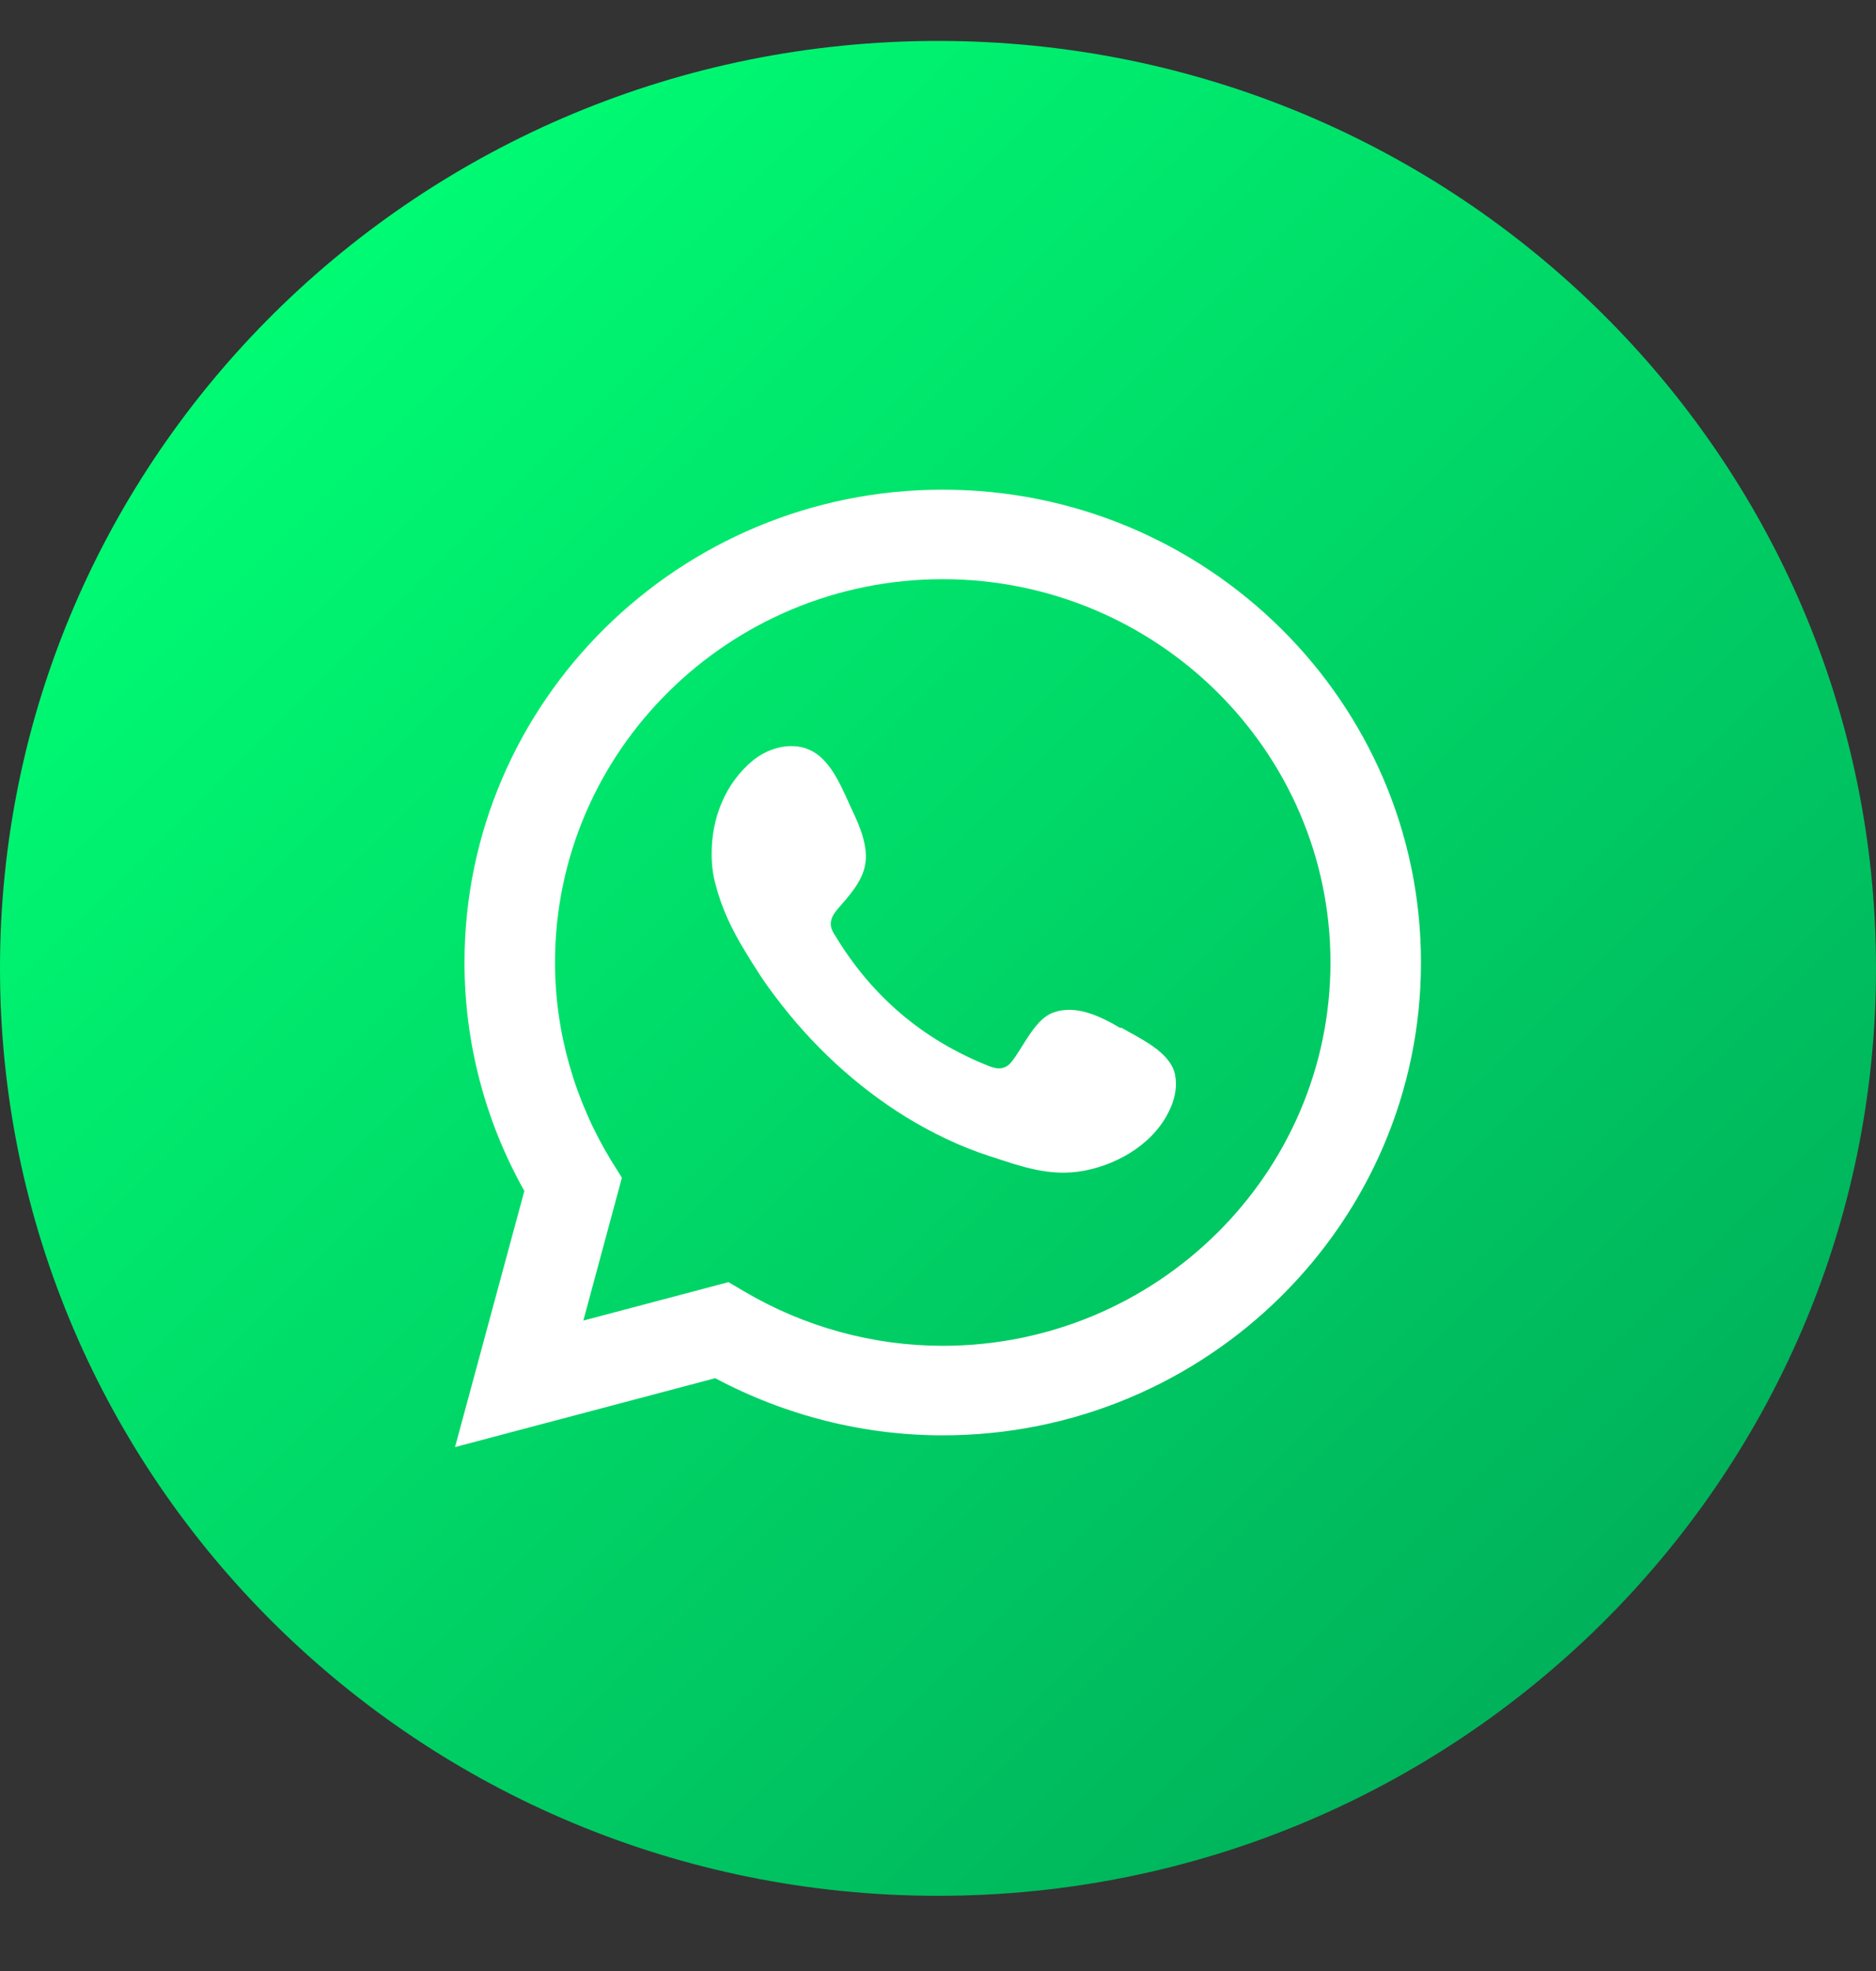 <svg width="20" height="21" viewBox="0 0 20 21" fill="none" xmlns="http://www.w3.org/2000/svg">
<rect x="0" y="0" width="20" height="21" fill="#333333" stroke="none"/>
<path d="M10 20.199C15.523 20.199 20 15.774 20 10.317C20 4.86 15.523 0.436 10 0.436C4.477 0.436 0 4.86 0 10.317C0 15.774 4.477 20.199 10 20.199Z" fill="url(#paint0_linear_730_174)"/>
<path d="M4.851 15.418L5.59 12.689C5.17 11.943 4.952 11.105 4.952 10.255C4.952 7.477 7.239 5.217 10.05 5.217C12.862 5.217 15.149 7.477 15.149 10.255C15.149 13.033 12.862 15.293 10.05 15.293C9.207 15.293 8.372 15.082 7.625 14.684L4.851 15.418ZM7.763 13.659L7.94 13.763C8.582 14.14 9.312 14.339 10.05 14.339C12.329 14.339 14.184 12.507 14.184 10.255C14.184 8.003 12.329 6.171 10.05 6.171C7.772 6.171 5.917 8.003 5.917 10.255C5.917 10.997 6.127 11.731 6.521 12.374L6.63 12.548L6.219 14.07L7.772 13.659H7.763Z" fill="white"/>
<path fill-rule="evenodd" clip-rule="evenodd" d="M11.947 10.955C11.737 10.831 11.465 10.694 11.217 10.793C11.028 10.868 10.906 11.162 10.785 11.312C10.722 11.391 10.646 11.399 10.55 11.361C9.836 11.08 9.291 10.611 8.901 9.964C8.833 9.865 8.846 9.786 8.926 9.69C9.043 9.554 9.194 9.396 9.224 9.209C9.257 9.023 9.169 8.807 9.089 8.641C8.989 8.43 8.88 8.127 8.666 8.007C8.468 7.895 8.208 7.957 8.032 8.098C7.73 8.343 7.583 8.724 7.587 9.106C7.587 9.214 7.6 9.321 7.629 9.425C7.692 9.674 7.805 9.91 7.94 10.13C8.04 10.296 8.145 10.462 8.263 10.615C8.645 11.125 9.119 11.569 9.664 11.905C9.937 12.071 10.235 12.216 10.541 12.315C10.886 12.427 11.192 12.543 11.561 12.473C11.947 12.398 12.329 12.162 12.484 11.793C12.53 11.685 12.551 11.561 12.526 11.444C12.472 11.204 12.149 11.063 11.951 10.947L11.947 10.955Z" fill="white"/>
<defs>
<linearGradient id="paint0_linear_730_174" x1="2.929" y1="3.33" x2="16.902" y2="17.471" gradientUnits="userSpaceOnUse">
<stop stop-color="#00FB73"/>
<stop offset="1" stop-color="#00B25B"/>
</linearGradient>
</defs>
</svg>
